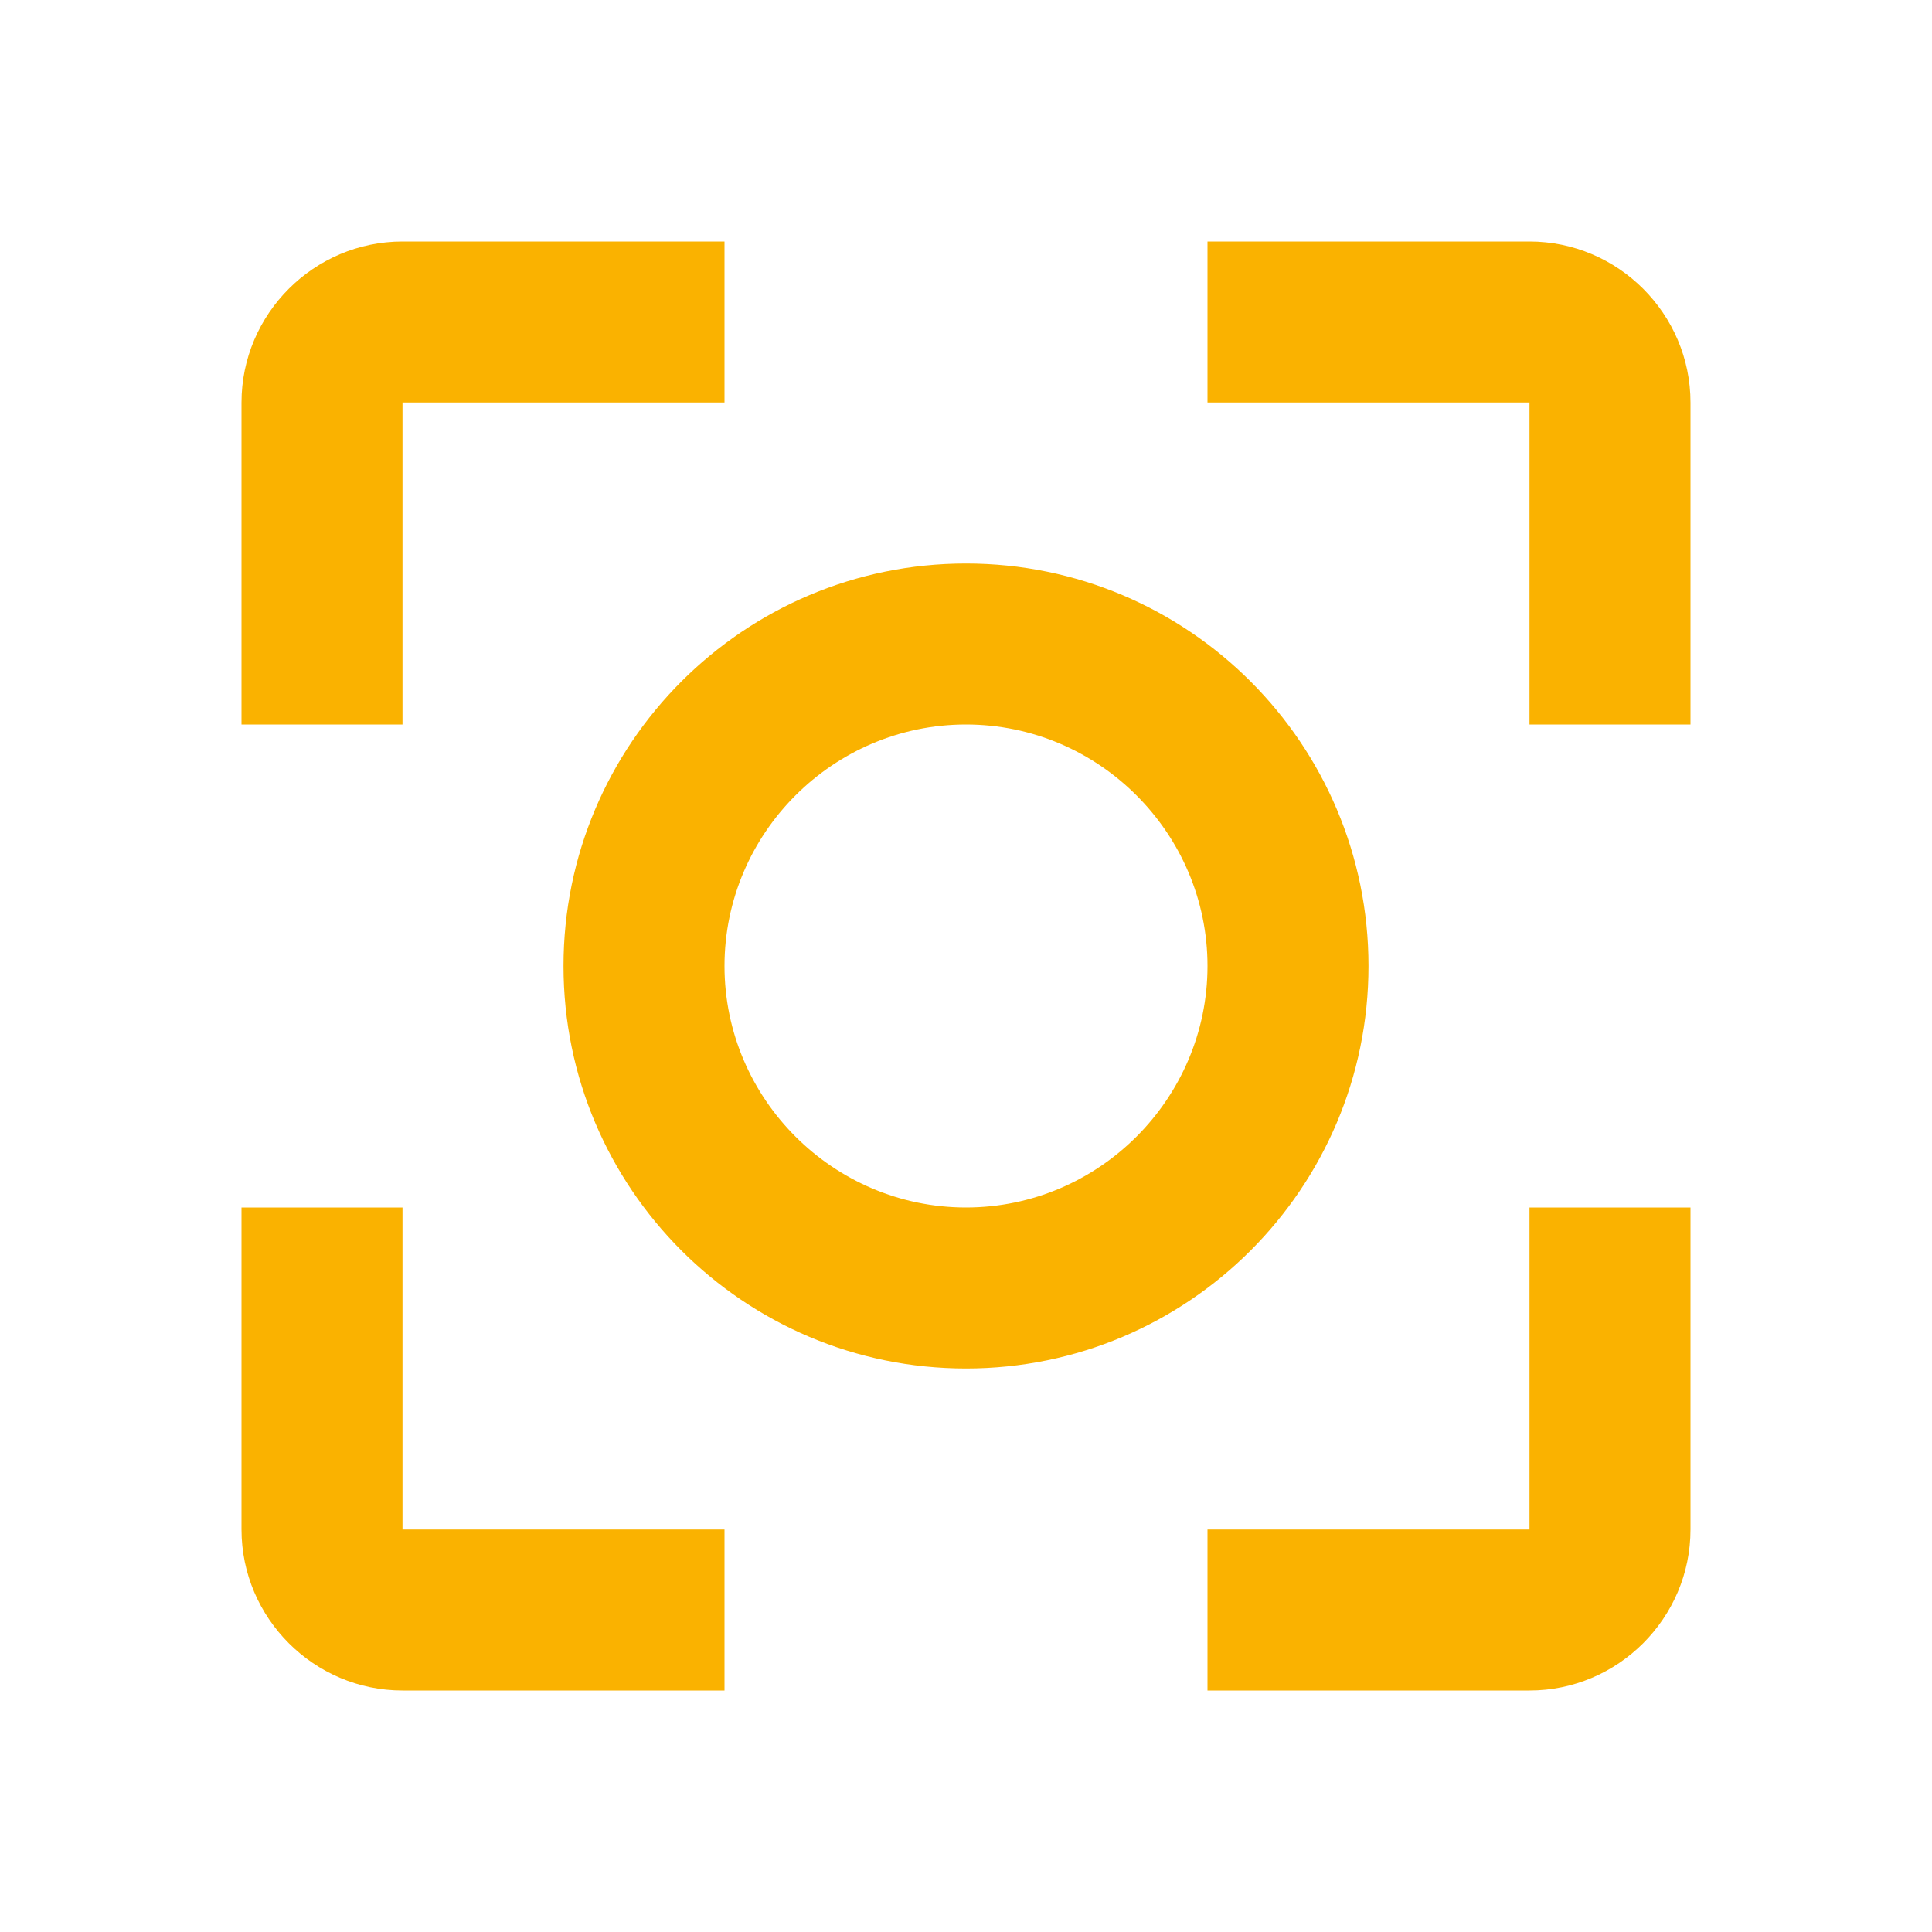 <svg width="48" height="48" viewBox="0 0 48 48" fill="none" xmlns="http://www.w3.org/2000/svg">
<path d="M34 24C34 18.48 29.52 14 24 14C18.48 14 14 18.48 14 24C14 29.52 18.48 34 24 34C29.52 34 34 29.52 34 24ZM24 30C20.7 30 18 27.3 18 24C18 20.7 20.7 18 24 18C27.3 18 30 20.7 30 24C30 27.3 27.3 30 24 30ZM10 30H6V38C6 40.2 7.8 42 10 42H18V38H10V30ZM10 10H18V6H10C7.8 6 6 7.8 6 10V18H10V10ZM38 6H30V10H38V18H42V10C42 7.8 40.2 6 38 6ZM38 38H30V42H38C40.2 42 42 40.2 42 38V30H38V38Z" fill="#FAB200"/>
</svg>
